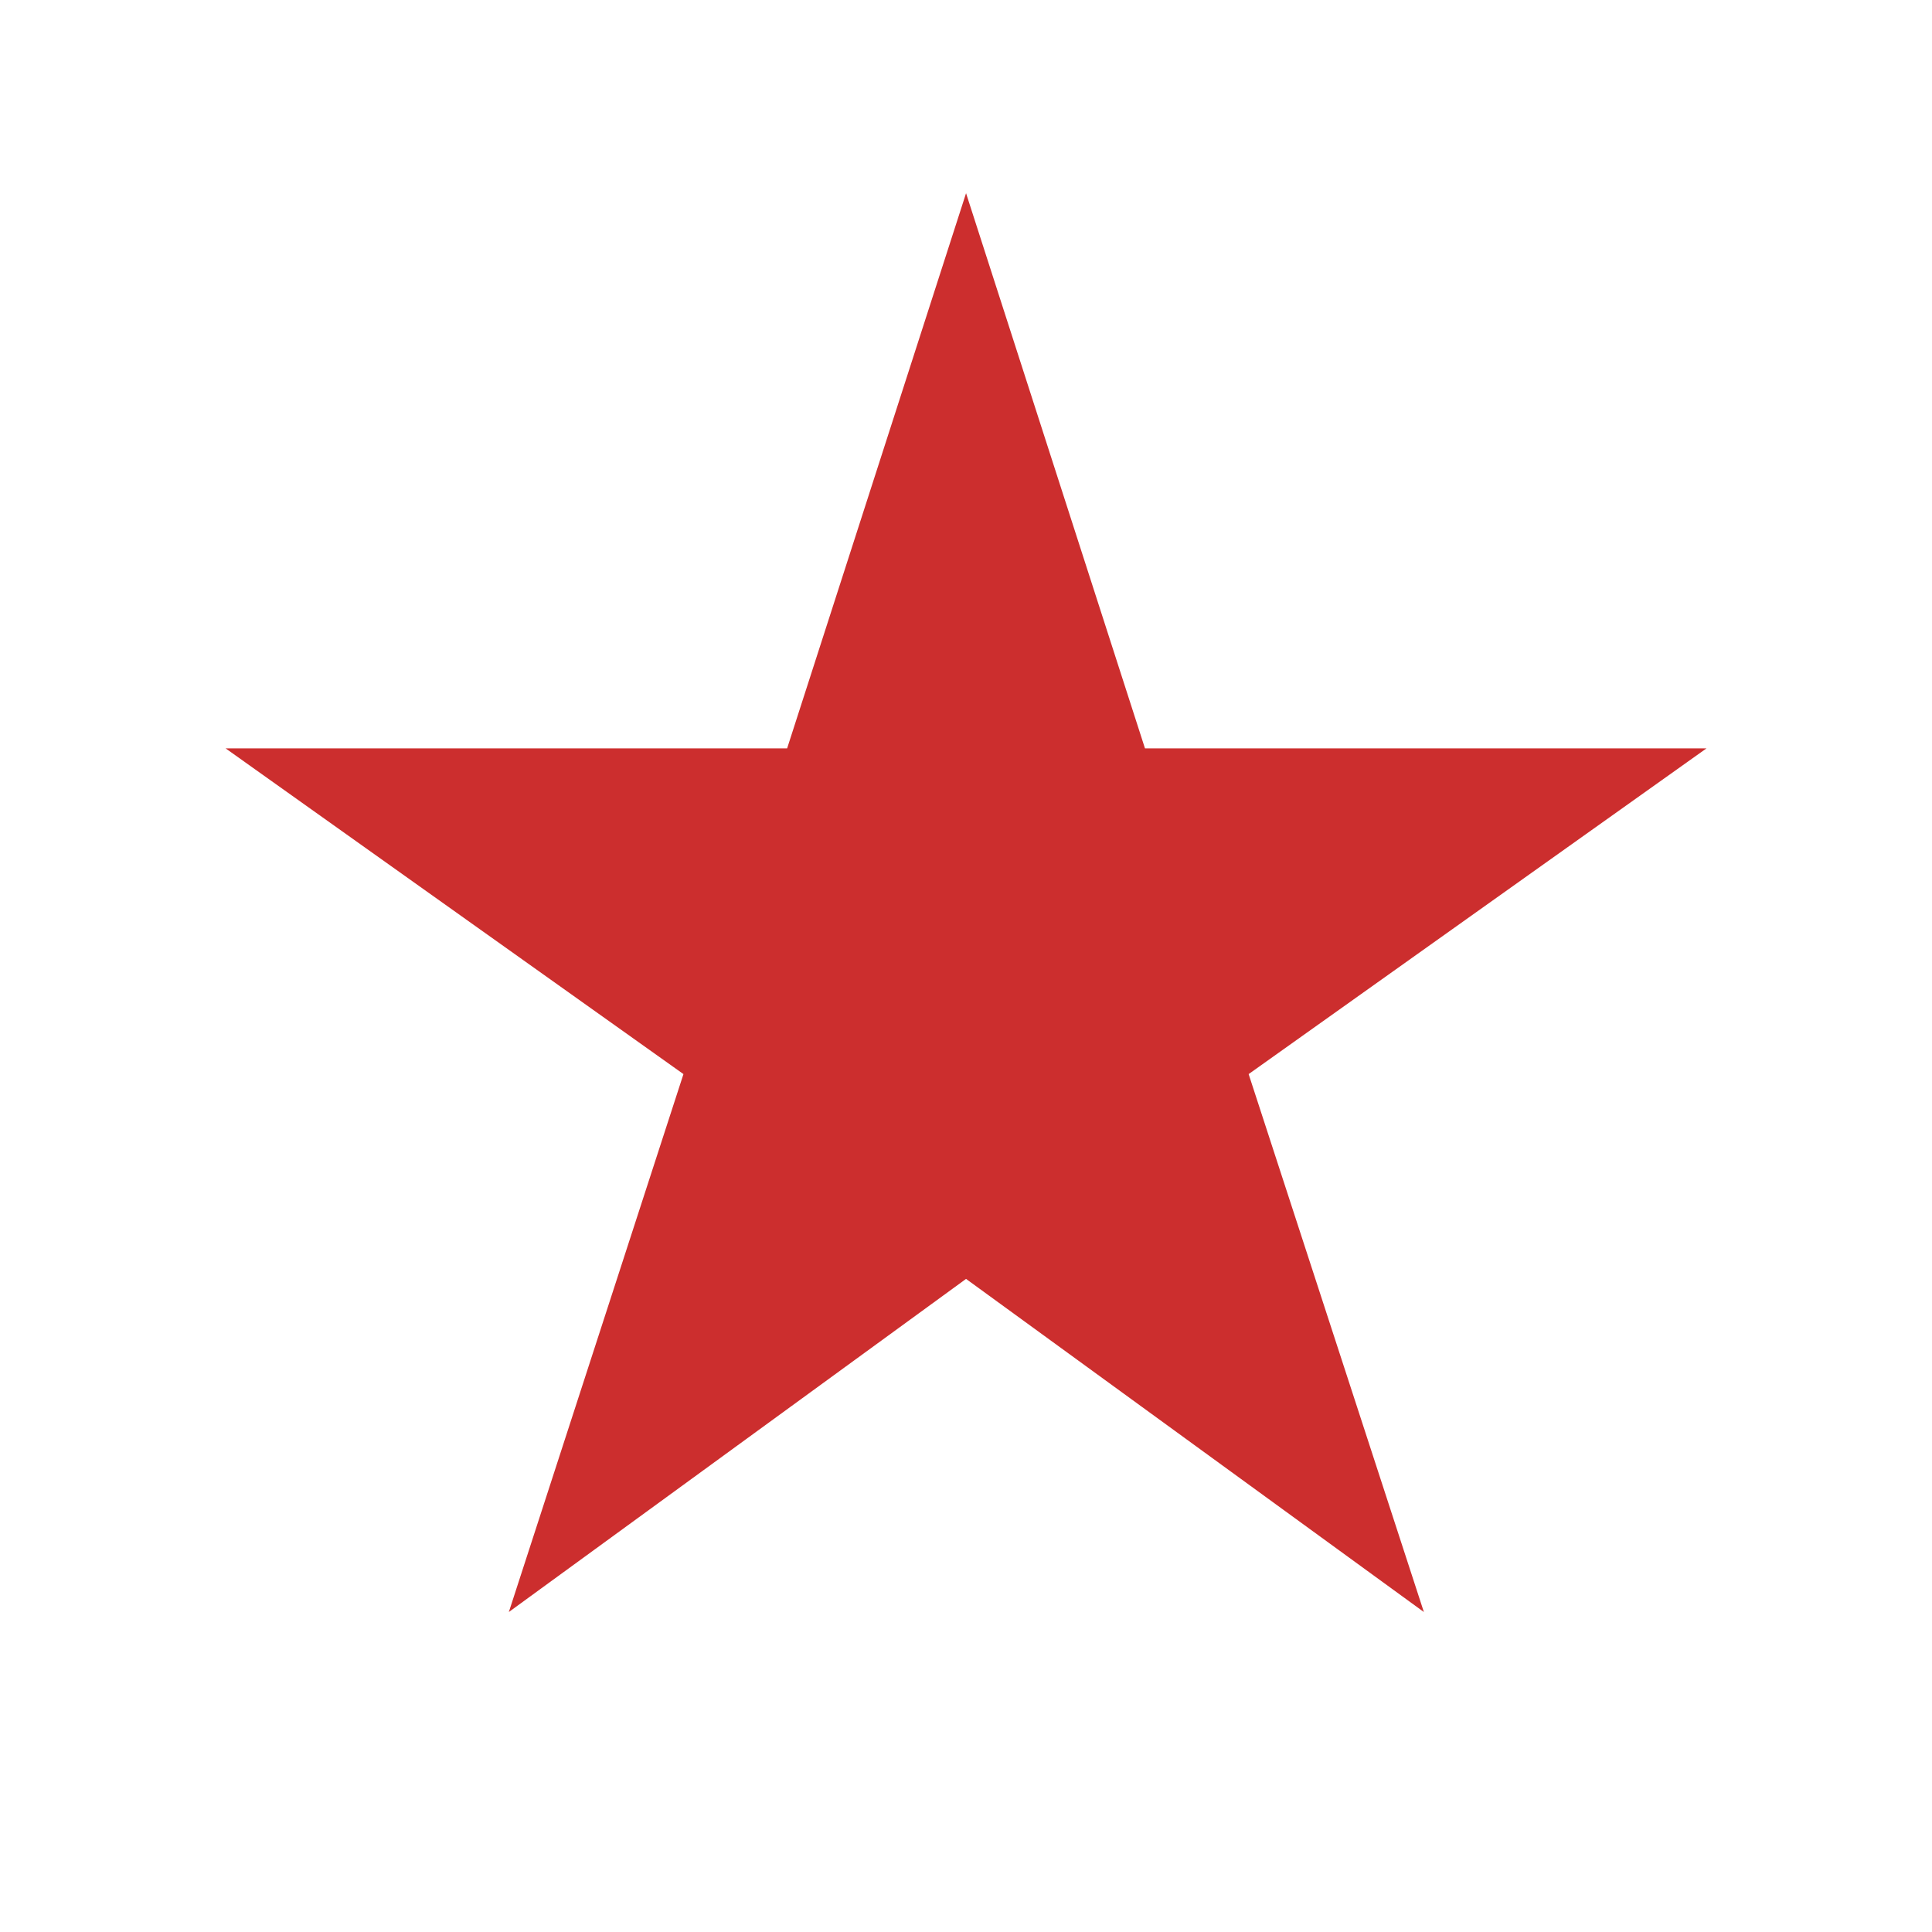 <svg xmlns="http://www.w3.org/2000/svg" xmlns:xlink="http://www.w3.org/1999/xlink" width="1024" zoomAndPan="magnify" viewBox="0 0 768 768" height="1024" preserveAspectRatio="xMidYMid meet"><defs><clipPath id="7ae2f4a324"><path d="M 89.645 76.801 L 678.395 76.801 L 678.395 640.801 L 89.645 640.801 Z M 89.645 76.801 " clip-rule="nonzero"></path></clipPath></defs><g clip-path="url(#7ae2f4a324)"><path fill="#cc2e2e" d="M 384.02 508.383 L 566.012 640.801 L 496.355 426.969 L 678.348 297.496 L 455.148 297.496 L 384.02 76.801 L 312.891 297.496 L 89.691 297.496 L 271.684 426.969 L 202.273 640.801 Z M 384.02 508.383 " fill-opacity="1" fill-rule="nonzero"></path></g></svg>
